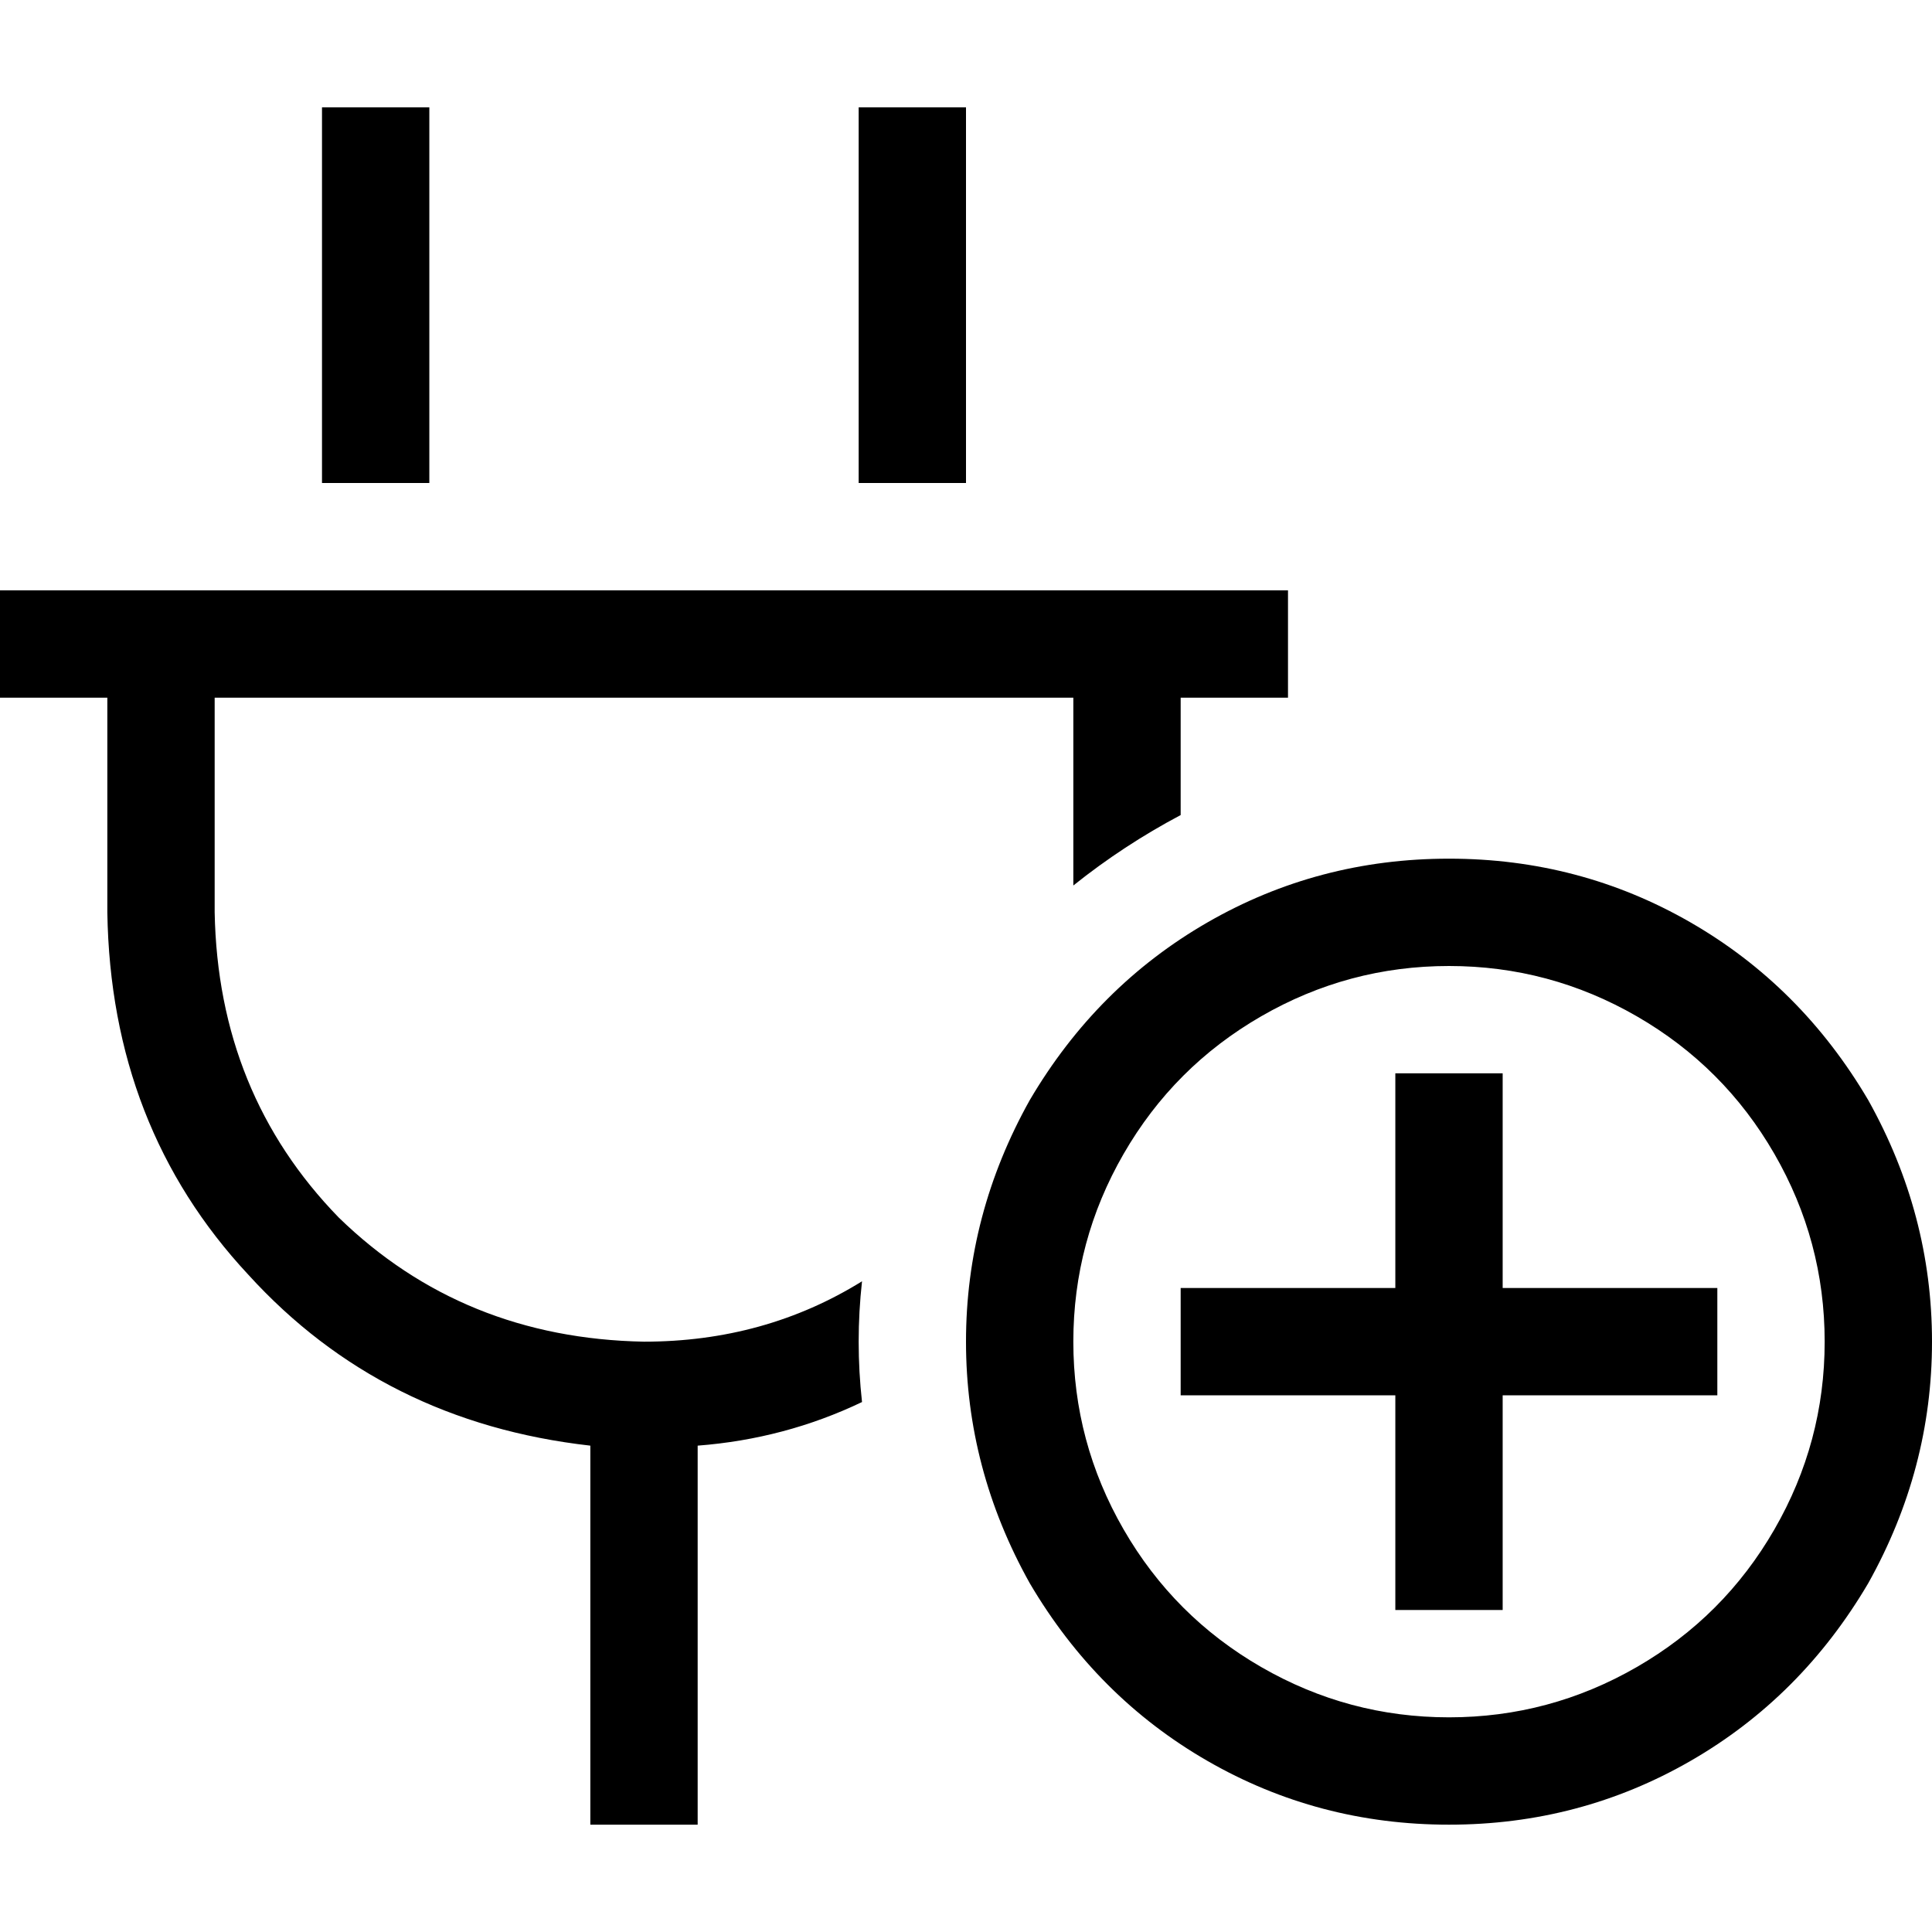 <svg xmlns="http://www.w3.org/2000/svg" viewBox="0 0 512 512">
  <path d="M 113.778 28.444 L 113.778 42.667 L 113.778 28.444 L 113.778 42.667 L 113.778 128 L 113.778 128 L 85.333 128 L 85.333 128 L 85.333 42.667 L 85.333 42.667 L 85.333 28.444 L 85.333 28.444 L 113.778 28.444 L 113.778 28.444 Z M 256 28.444 L 256 42.667 L 256 28.444 L 256 42.667 L 256 128 L 256 128 L 227.556 128 L 227.556 128 L 227.556 42.667 L 227.556 42.667 L 227.556 28.444 L 227.556 28.444 L 256 28.444 L 256 28.444 Z M 0 156.444 L 14.222 156.444 L 0 156.444 L 341.333 156.444 L 341.333 184.889 L 341.333 184.889 L 327.111 184.889 L 312.889 184.889 L 312.889 216 L 312.889 216 Q 297.778 224 284.444 234.667 L 284.444 184.889 L 284.444 184.889 L 56.889 184.889 L 56.889 184.889 L 56.889 241.778 L 56.889 241.778 Q 57.778 289.778 89.778 322.667 Q 122.667 354.667 170.667 355.556 Q 202.667 355.556 228.444 339.556 Q 227.556 347.556 227.556 355.556 Q 227.556 363.556 228.444 371.556 Q 208 381.333 184.889 383.111 L 184.889 469.333 L 184.889 469.333 L 184.889 483.556 L 184.889 483.556 L 156.444 483.556 L 156.444 483.556 L 156.444 469.333 L 156.444 469.333 L 156.444 383.111 L 156.444 383.111 Q 101.333 376.889 65.778 337.778 Q 29.333 298.667 28.444 241.778 L 28.444 184.889 L 28.444 184.889 L 14.222 184.889 L 0 184.889 L 0 156.444 L 0 156.444 Z M 384 256 Q 410.667 256 433.778 269.333 L 433.778 269.333 L 433.778 269.333 Q 456.889 282.667 470.222 305.778 Q 483.556 328.889 483.556 355.556 Q 483.556 382.222 470.222 405.333 Q 456.889 428.444 433.778 441.778 Q 410.667 455.111 384 455.111 Q 357.333 455.111 334.222 441.778 Q 311.111 428.444 297.778 405.333 Q 284.444 382.222 284.444 355.556 Q 284.444 328.889 297.778 305.778 Q 311.111 282.667 334.222 269.333 Q 357.333 256 384 256 L 384 256 Z M 384 483.556 Q 418.667 483.556 448 466.667 L 448 466.667 L 448 466.667 Q 477.333 449.778 495.111 419.556 Q 512 389.333 512 355.556 Q 512 321.778 495.111 291.556 Q 477.333 261.333 448 244.444 Q 418.667 227.556 384 227.556 Q 349.333 227.556 320 244.444 Q 290.667 261.333 272.889 291.556 Q 256 321.778 256 355.556 Q 256 389.333 272.889 419.556 Q 290.667 449.778 320 466.667 Q 349.333 483.556 384 483.556 L 384 483.556 Z M 398.222 284.444 L 369.778 284.444 L 398.222 284.444 L 369.778 284.444 L 369.778 298.667 L 369.778 298.667 L 369.778 341.333 L 369.778 341.333 L 327.111 341.333 L 312.889 341.333 L 312.889 369.778 L 312.889 369.778 L 327.111 369.778 L 369.778 369.778 L 369.778 412.444 L 369.778 412.444 L 369.778 426.667 L 369.778 426.667 L 398.222 426.667 L 398.222 426.667 L 398.222 412.444 L 398.222 412.444 L 398.222 369.778 L 398.222 369.778 L 440.889 369.778 L 455.111 369.778 L 455.111 341.333 L 455.111 341.333 L 440.889 341.333 L 398.222 341.333 L 398.222 298.667 L 398.222 298.667 L 398.222 284.444 L 398.222 284.444 Z" />
</svg>